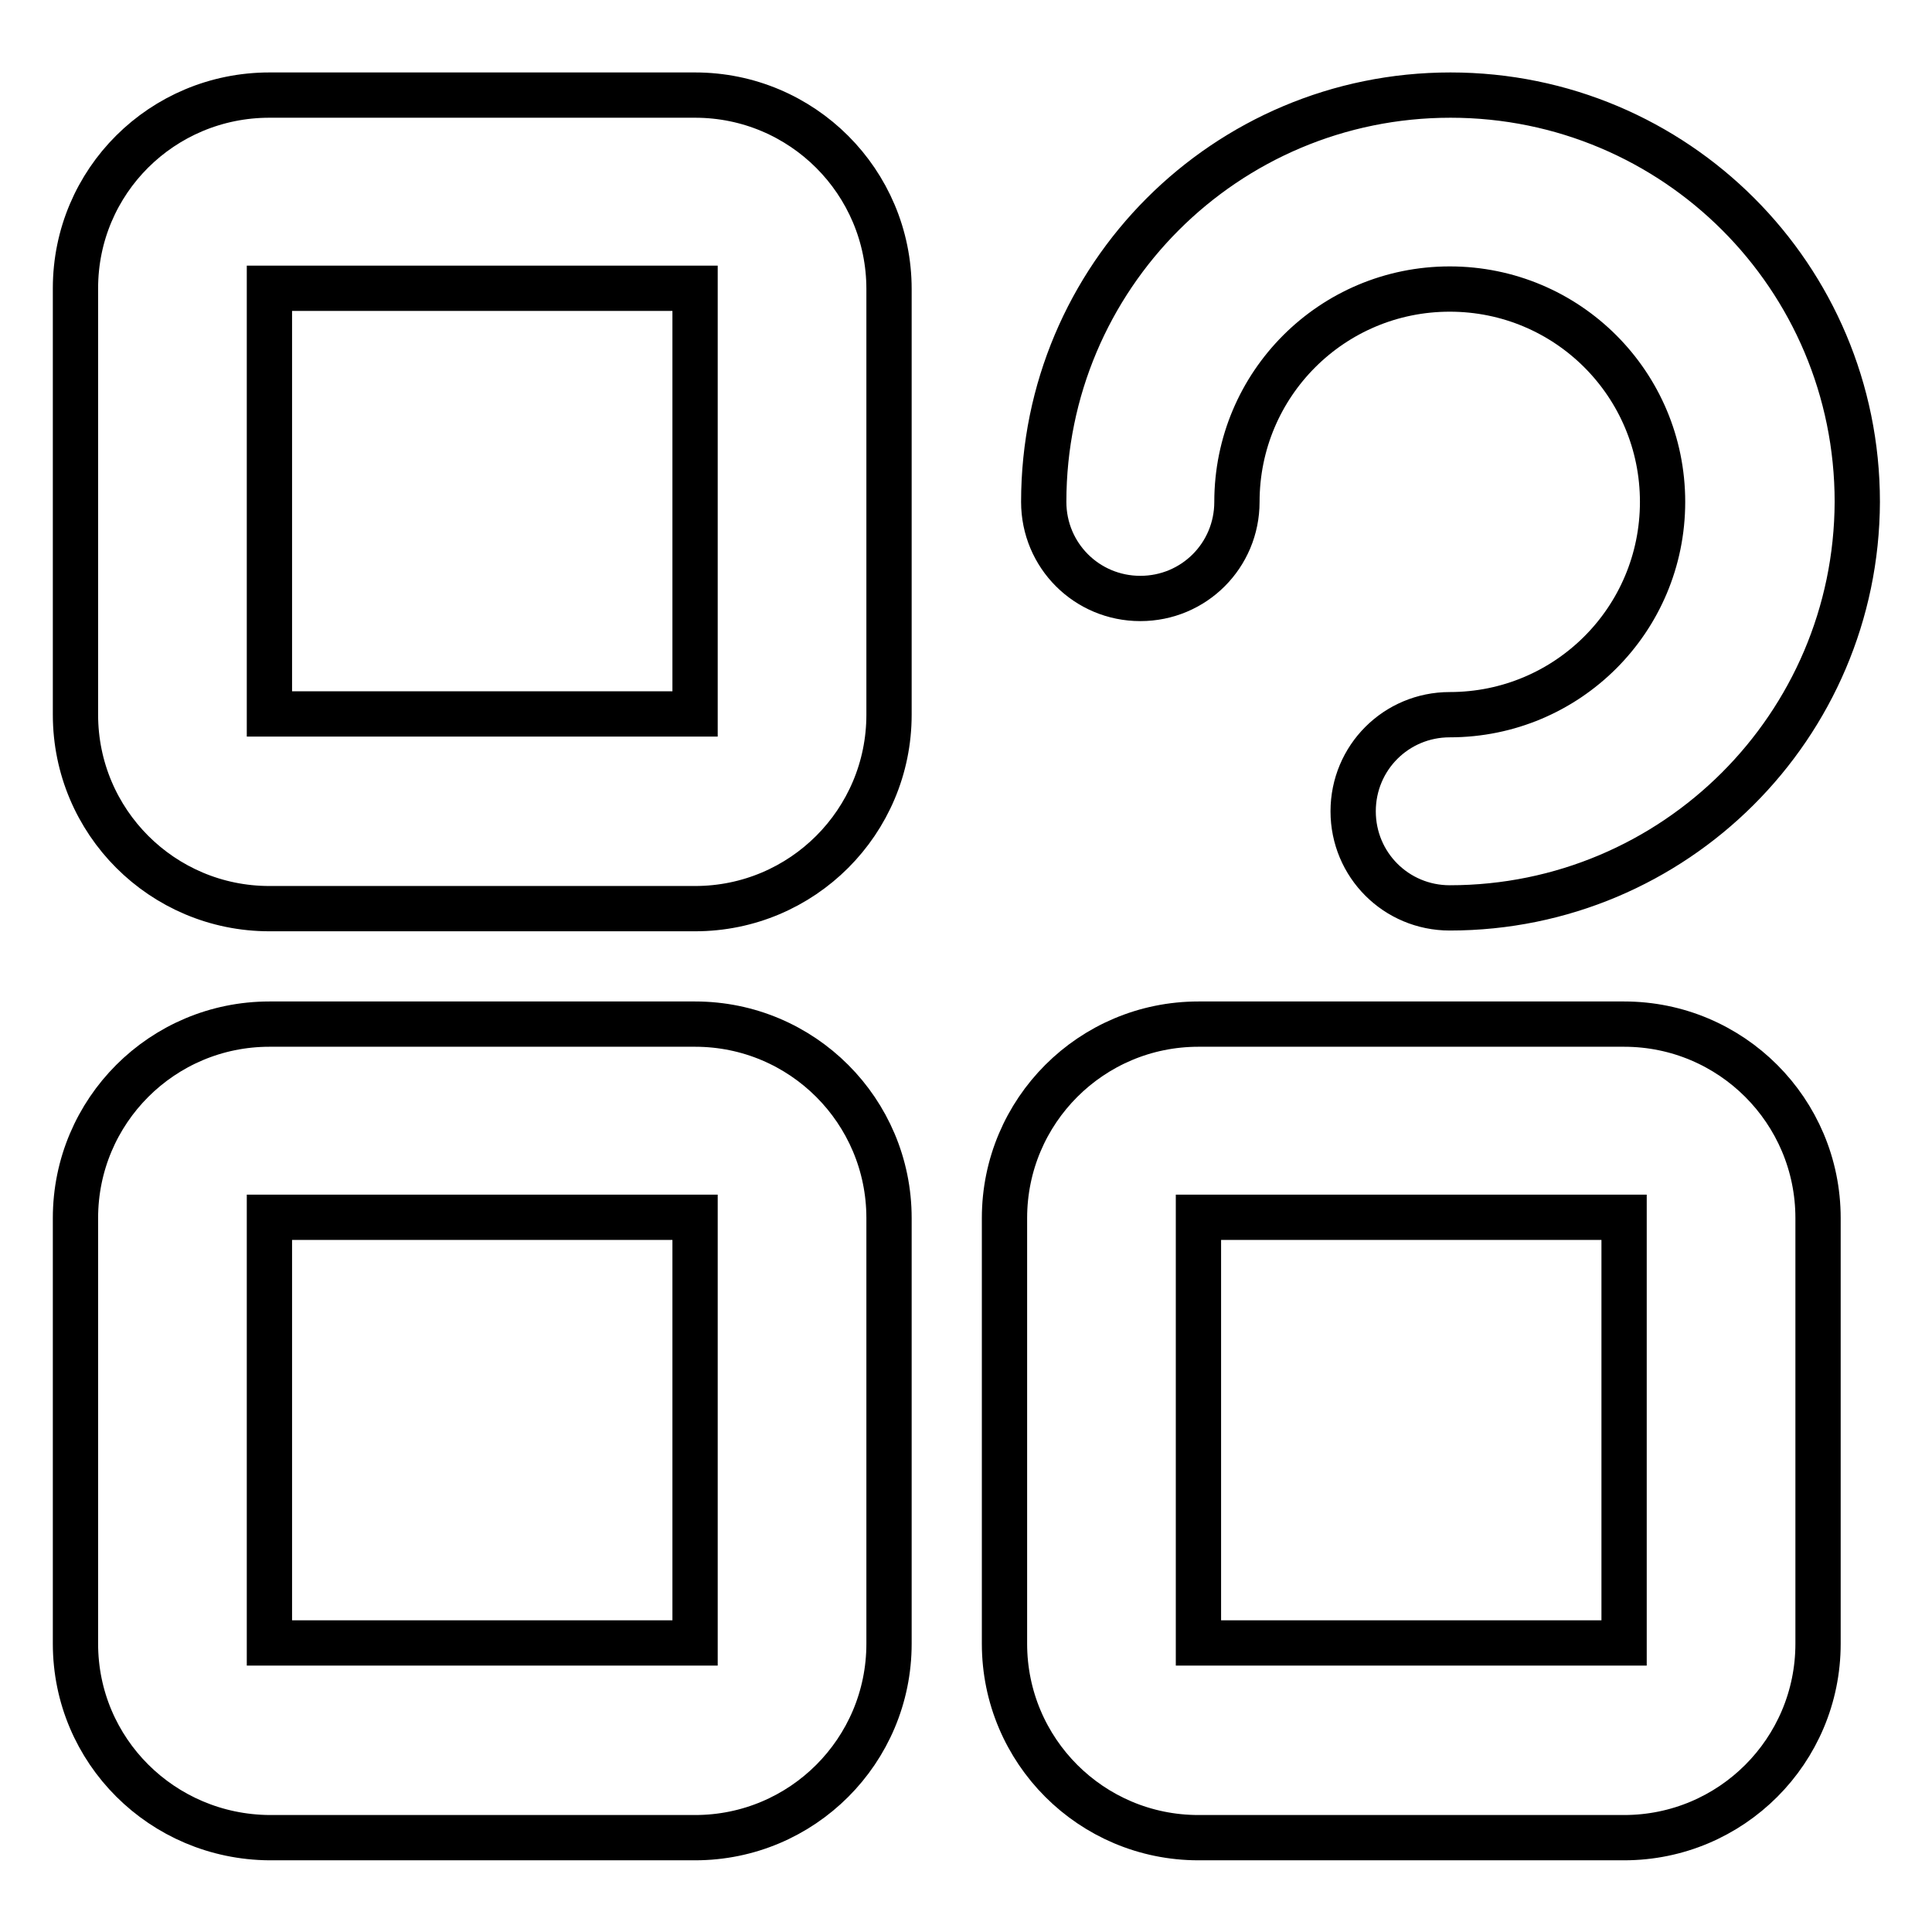 <?xml version="1.0" encoding="utf-8"?>
<!-- Svg Vector Icons : http://www.onlinewebfonts.com/icon -->
<!DOCTYPE svg PUBLIC "-//W3C//DTD SVG 1.1//EN" "http://www.w3.org/Graphics/SVG/1.1/DTD/svg11.dtd">
<svg version="1.1" xmlns="http://www.w3.org/2000/svg" xmlns:xlink="http://www.w3.org/1999/xlink" x="0px" y="0px" viewBox="0 0 256 256" enable-background="new 0 0 256 256" xml:space="preserve">
<g> <path stroke-width="6" fill-opacity="0" stroke="#000000"  d="M35.7,38.2v56.4h56.4V38.2H35.7z M35.7,12.6h56.4c14.2,0,25.7,11.5,25.7,25.7v56.4 c0,14.2-11.5,25.7-25.7,25.7H35.7c-14.2,0-25.7-11.5-25.7-25.7V38.2C10,24,21.5,12.6,35.7,12.6z M192.1,120.3 c-7.1,0-12.8-5.7-12.8-12.8c0-7.1,5.7-12.8,12.8-12.8c15.6,0,28.2-12.6,28.2-28.2c0-15.6-12.6-28.2-28.2-28.2 c-15.6,0-28.2,12.6-28.2,28.2c0,7.1-5.7,12.8-12.8,12.8c-7.1,0-12.8-5.7-12.8-12.8c0-29.8,24.1-53.9,53.9-53.9 c29.8,0,53.9,24.1,53.9,53.9C246,96.2,221.9,120.3,192.1,120.3z M35.7,161.3v56.4h56.4v-56.4H35.7z M35.7,135.7h56.4 c14.2,0,25.7,11.5,25.7,25.7v56.4c0,14.2-11.5,25.7-25.7,25.7H35.7C21.5,243.4,10,232,10,217.8v-56.4 C10,147.2,21.5,135.7,35.7,135.7z M158.8,161.3v56.4h56.4v-56.4H158.8z M158.8,135.7h56.4c14.2,0,25.7,11.5,25.7,25.7v56.4 c0,14.2-11.5,25.7-25.7,25.7h-56.4c-14.2,0-25.7-11.5-25.7-25.7v-56.4C133.1,147.2,144.6,135.7,158.8,135.7z"/></g>
</svg>